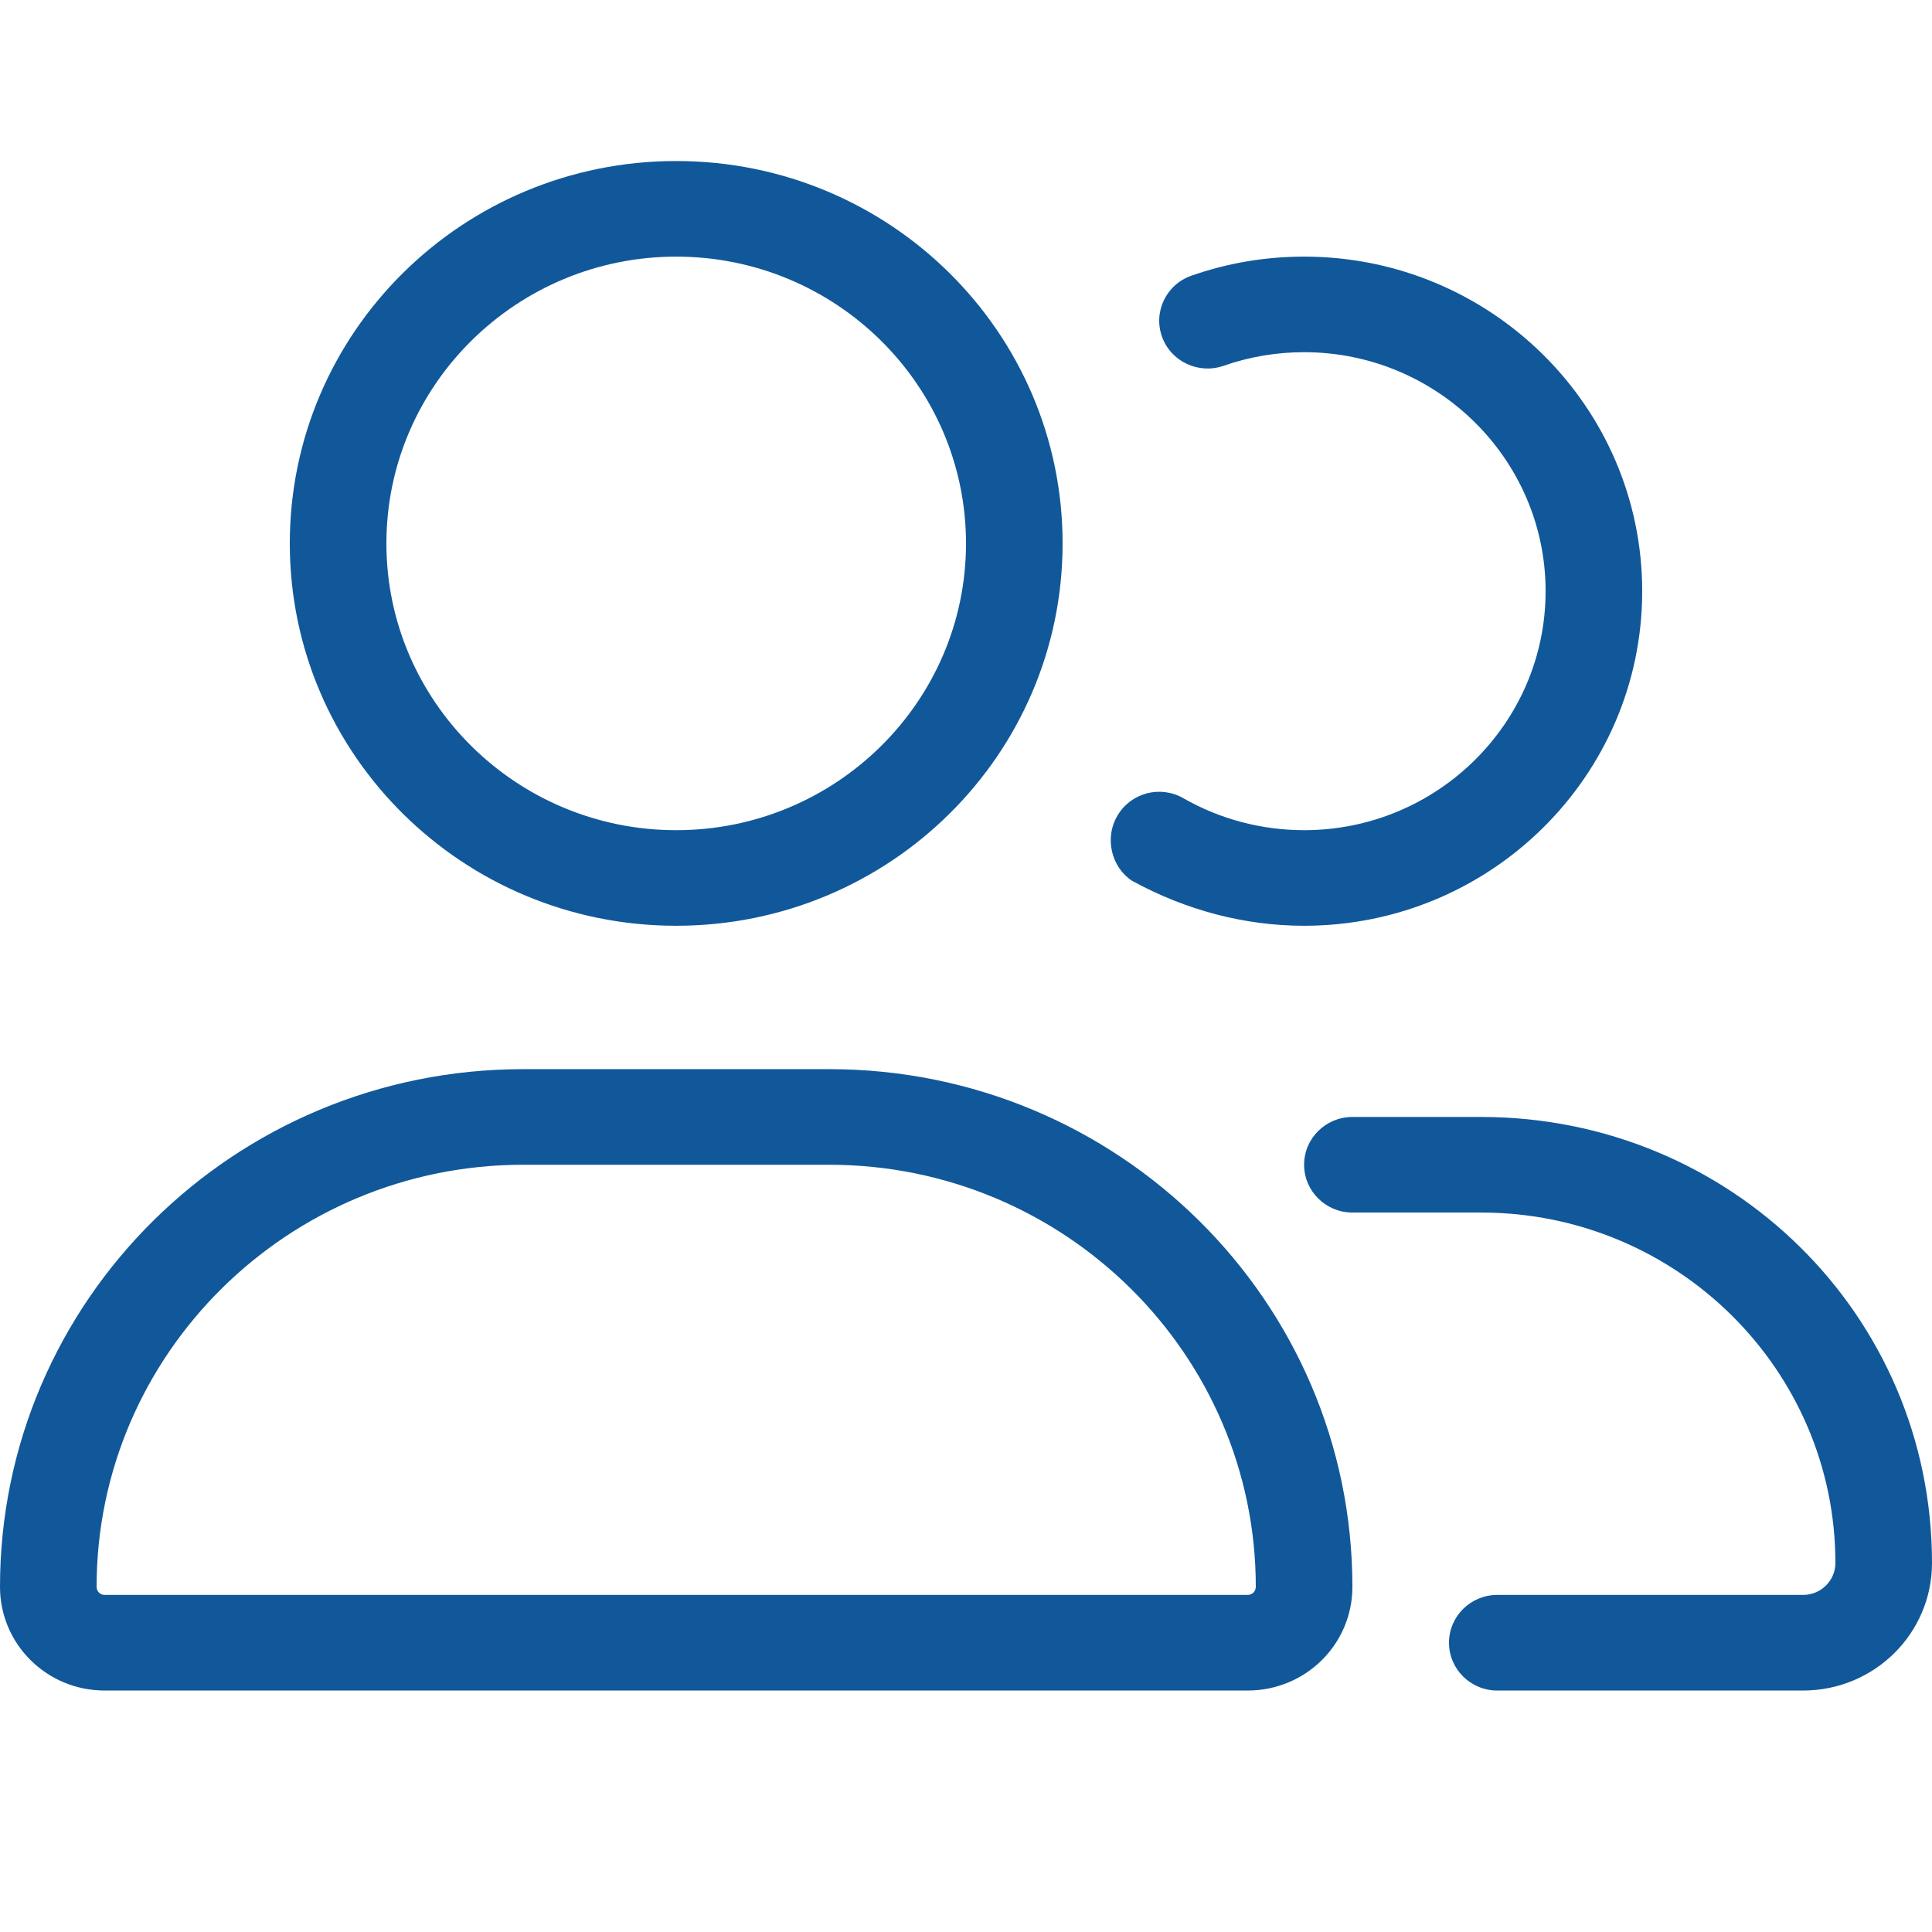 <svg width="64" height="64" viewBox="0 0 64 64" fill="none" xmlns="http://www.w3.org/2000/svg">
<path d="M27.47 35.417H17.33C7.757 35.417 0 43.096 0 52.567C0 54.467 1.552 56.001 3.466 56.001H41.33C43.25 56.001 44.8 54.467 44.8 52.567C44.8 43.096 37.04 35.417 27.47 35.417ZM41.33 52.834H3.466C3.32 52.834 3.2 52.715 3.2 52.567C3.2 44.858 9.54 38.584 17.33 38.584H27.47C35.26 38.584 41.6 44.858 41.6 52.567C41.6 52.715 41.48 52.834 41.33 52.834ZM22.4 30.667C29.47 30.667 35.2 24.996 35.2 18.001C35.2 11.005 29.47 5.334 22.4 5.334C15.33 5.334 9.6 11.005 9.6 18.001C9.6 24.996 15.33 30.667 22.4 30.667ZM22.4 8.501C27.694 8.501 32 12.762 32 18.001C32 23.238 27.694 27.501 22.4 27.501C17.106 27.501 12.8 23.235 12.8 18.001C12.8 12.762 17.11 8.501 22.4 8.501ZM37.51 29.183C39.29 30.153 41.23 30.667 43.2 30.667C49.38 30.667 54.4 25.7 54.4 19.584C54.4 13.468 49.38 8.501 43.2 8.501C41.917 8.501 40.661 8.714 39.466 9.133C38.633 9.425 38.197 10.329 38.493 11.154C38.788 11.979 39.705 12.407 40.535 12.117C41.39 11.819 42.28 11.667 43.2 11.667C47.61 11.667 51.2 15.219 51.2 19.584C51.2 23.949 47.61 27.501 43.2 27.501C41.792 27.501 40.409 27.134 39.202 26.443C38.436 26.002 37.458 26.262 37.016 27.02C36.57 27.778 36.83 28.747 37.51 29.183ZM49.07 37.001H44.8C43.916 37.001 43.2 37.709 43.2 38.584C43.2 39.459 43.92 40.167 44.8 40.167H49.067C55.54 40.167 60.8 45.373 60.8 51.775C60.8 52.359 60.32 52.834 59.73 52.834H49.6C48.716 52.834 48 53.542 48 54.417C48 55.292 48.716 56.001 49.6 56.001H59.73C62.09 56.001 64 54.111 64 51.775C64 43.542 57.3 37.001 49.07 37.001Z" fill="#11589A"/>
</svg>
